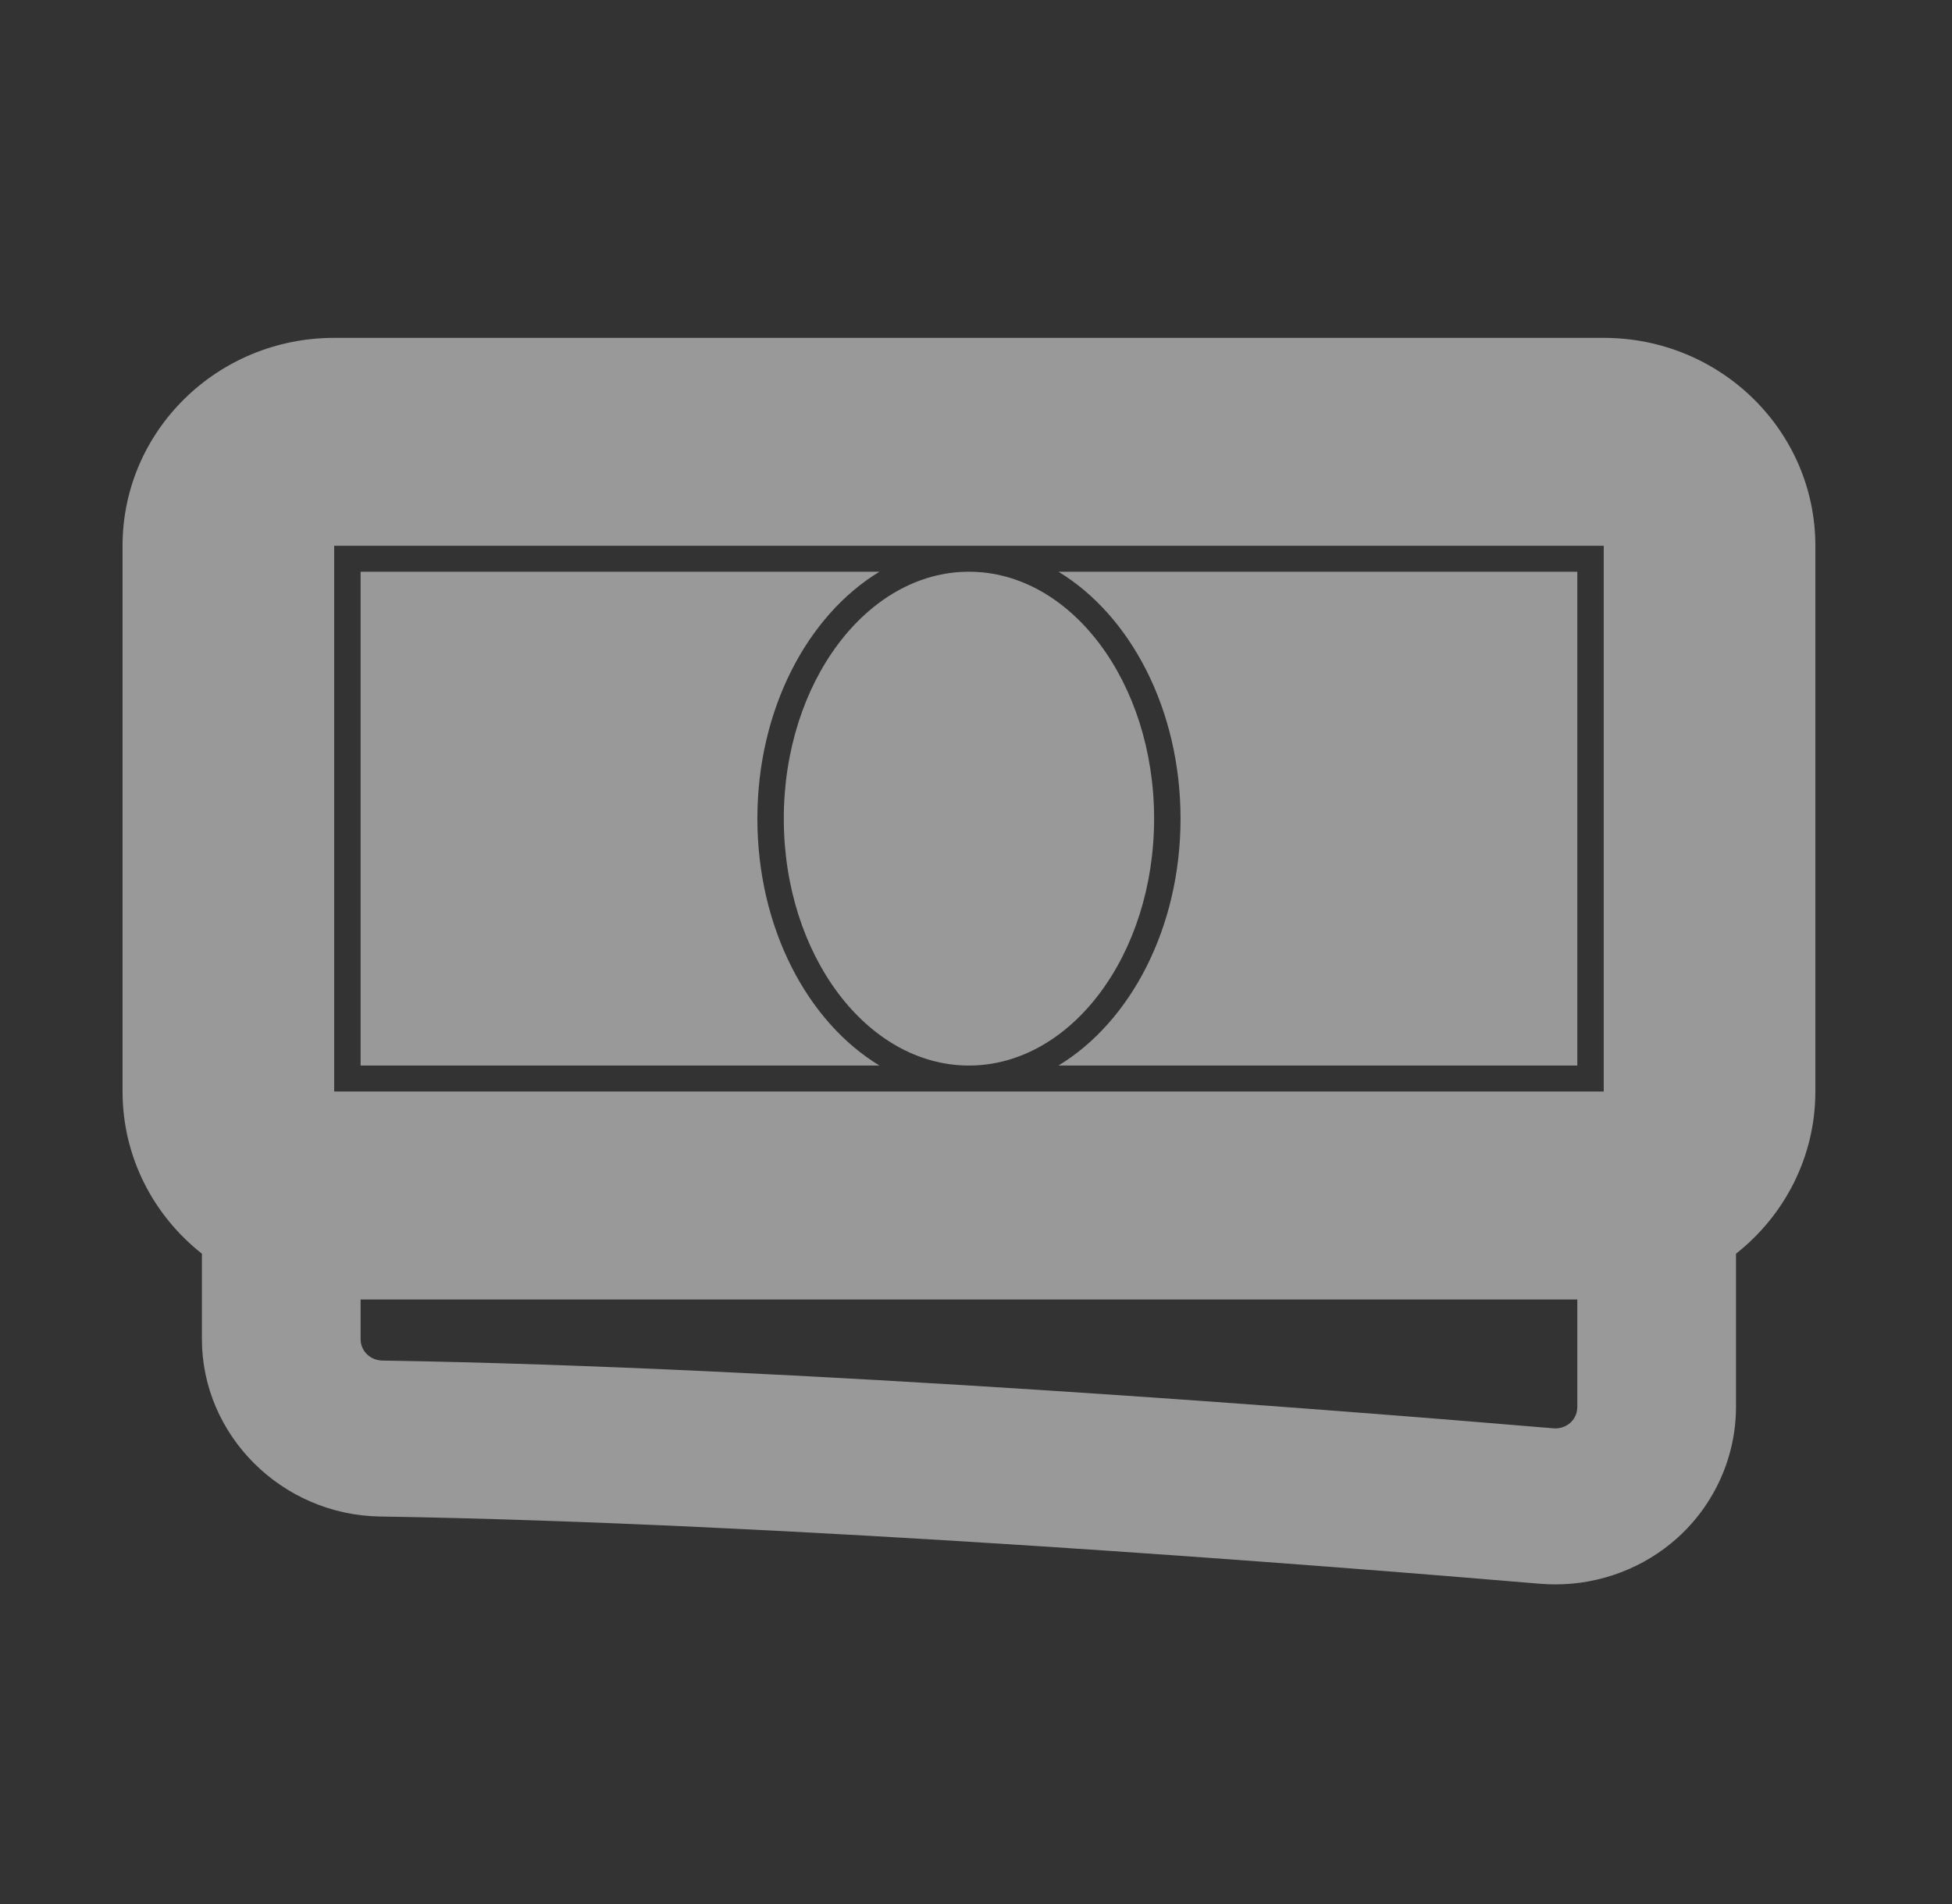 <?xml version="1.0" encoding="UTF-8"?> <svg xmlns="http://www.w3.org/2000/svg" width="41" height="40" viewBox="0 0 41 40" fill="none"><rect x="0" y="0" width="41" height="40" fill="#333333" stroke="none"/> <g clip-path="url(#clip0_64_9097)"> <path d="M7.019 7.098C4.564 7.098 2.574 9.053 2.574 11.466V22.931C2.574 24.309 3.226 25.538 4.241 26.338V28.132C4.241 30.154 5.918 31.826 7.979 31.859C16.511 31.993 27.865 32.892 32.35 33.272C32.457 33.281 32.565 33.285 32.672 33.285C33.616 33.285 34.535 32.937 35.235 32.306C36.015 31.602 36.463 30.6 36.463 29.557V26.338C37.478 25.538 38.13 24.309 38.13 22.931V11.466C38.13 9.053 36.14 7.098 33.685 7.098H7.019ZM7.019 11.466H33.685V22.931H7.019V11.466ZM7.574 12.011V22.385H18.472C16.959 21.469 15.908 19.491 15.908 17.198C15.908 14.905 16.959 12.928 18.472 12.011L7.574 12.011ZM20.352 12.011C18.208 12.011 16.463 14.338 16.463 17.198C16.463 20.058 18.208 22.385 20.352 22.385C22.496 22.385 24.241 20.058 24.241 17.198C24.241 14.338 22.496 12.011 20.352 12.011ZM22.232 12.011C23.745 12.928 24.796 14.905 24.796 17.198C24.796 19.491 23.745 21.469 22.232 22.385H33.13V12.011L22.232 12.011ZM7.574 27.299H33.13V29.557C33.13 29.732 33.037 29.842 32.981 29.892C32.913 29.952 32.791 30.018 32.635 30.007C28.114 29.625 16.67 28.719 8.032 28.583C7.775 28.579 7.574 28.381 7.574 28.132V27.299Z" fill="white" fill-opacity="0.5"></path> </g> <defs> <clipPath id="clip0_64_9097"> <rect width="40" height="39.31" fill="white" transform="translate(0.352)"></rect> </clipPath> </defs> </svg> 